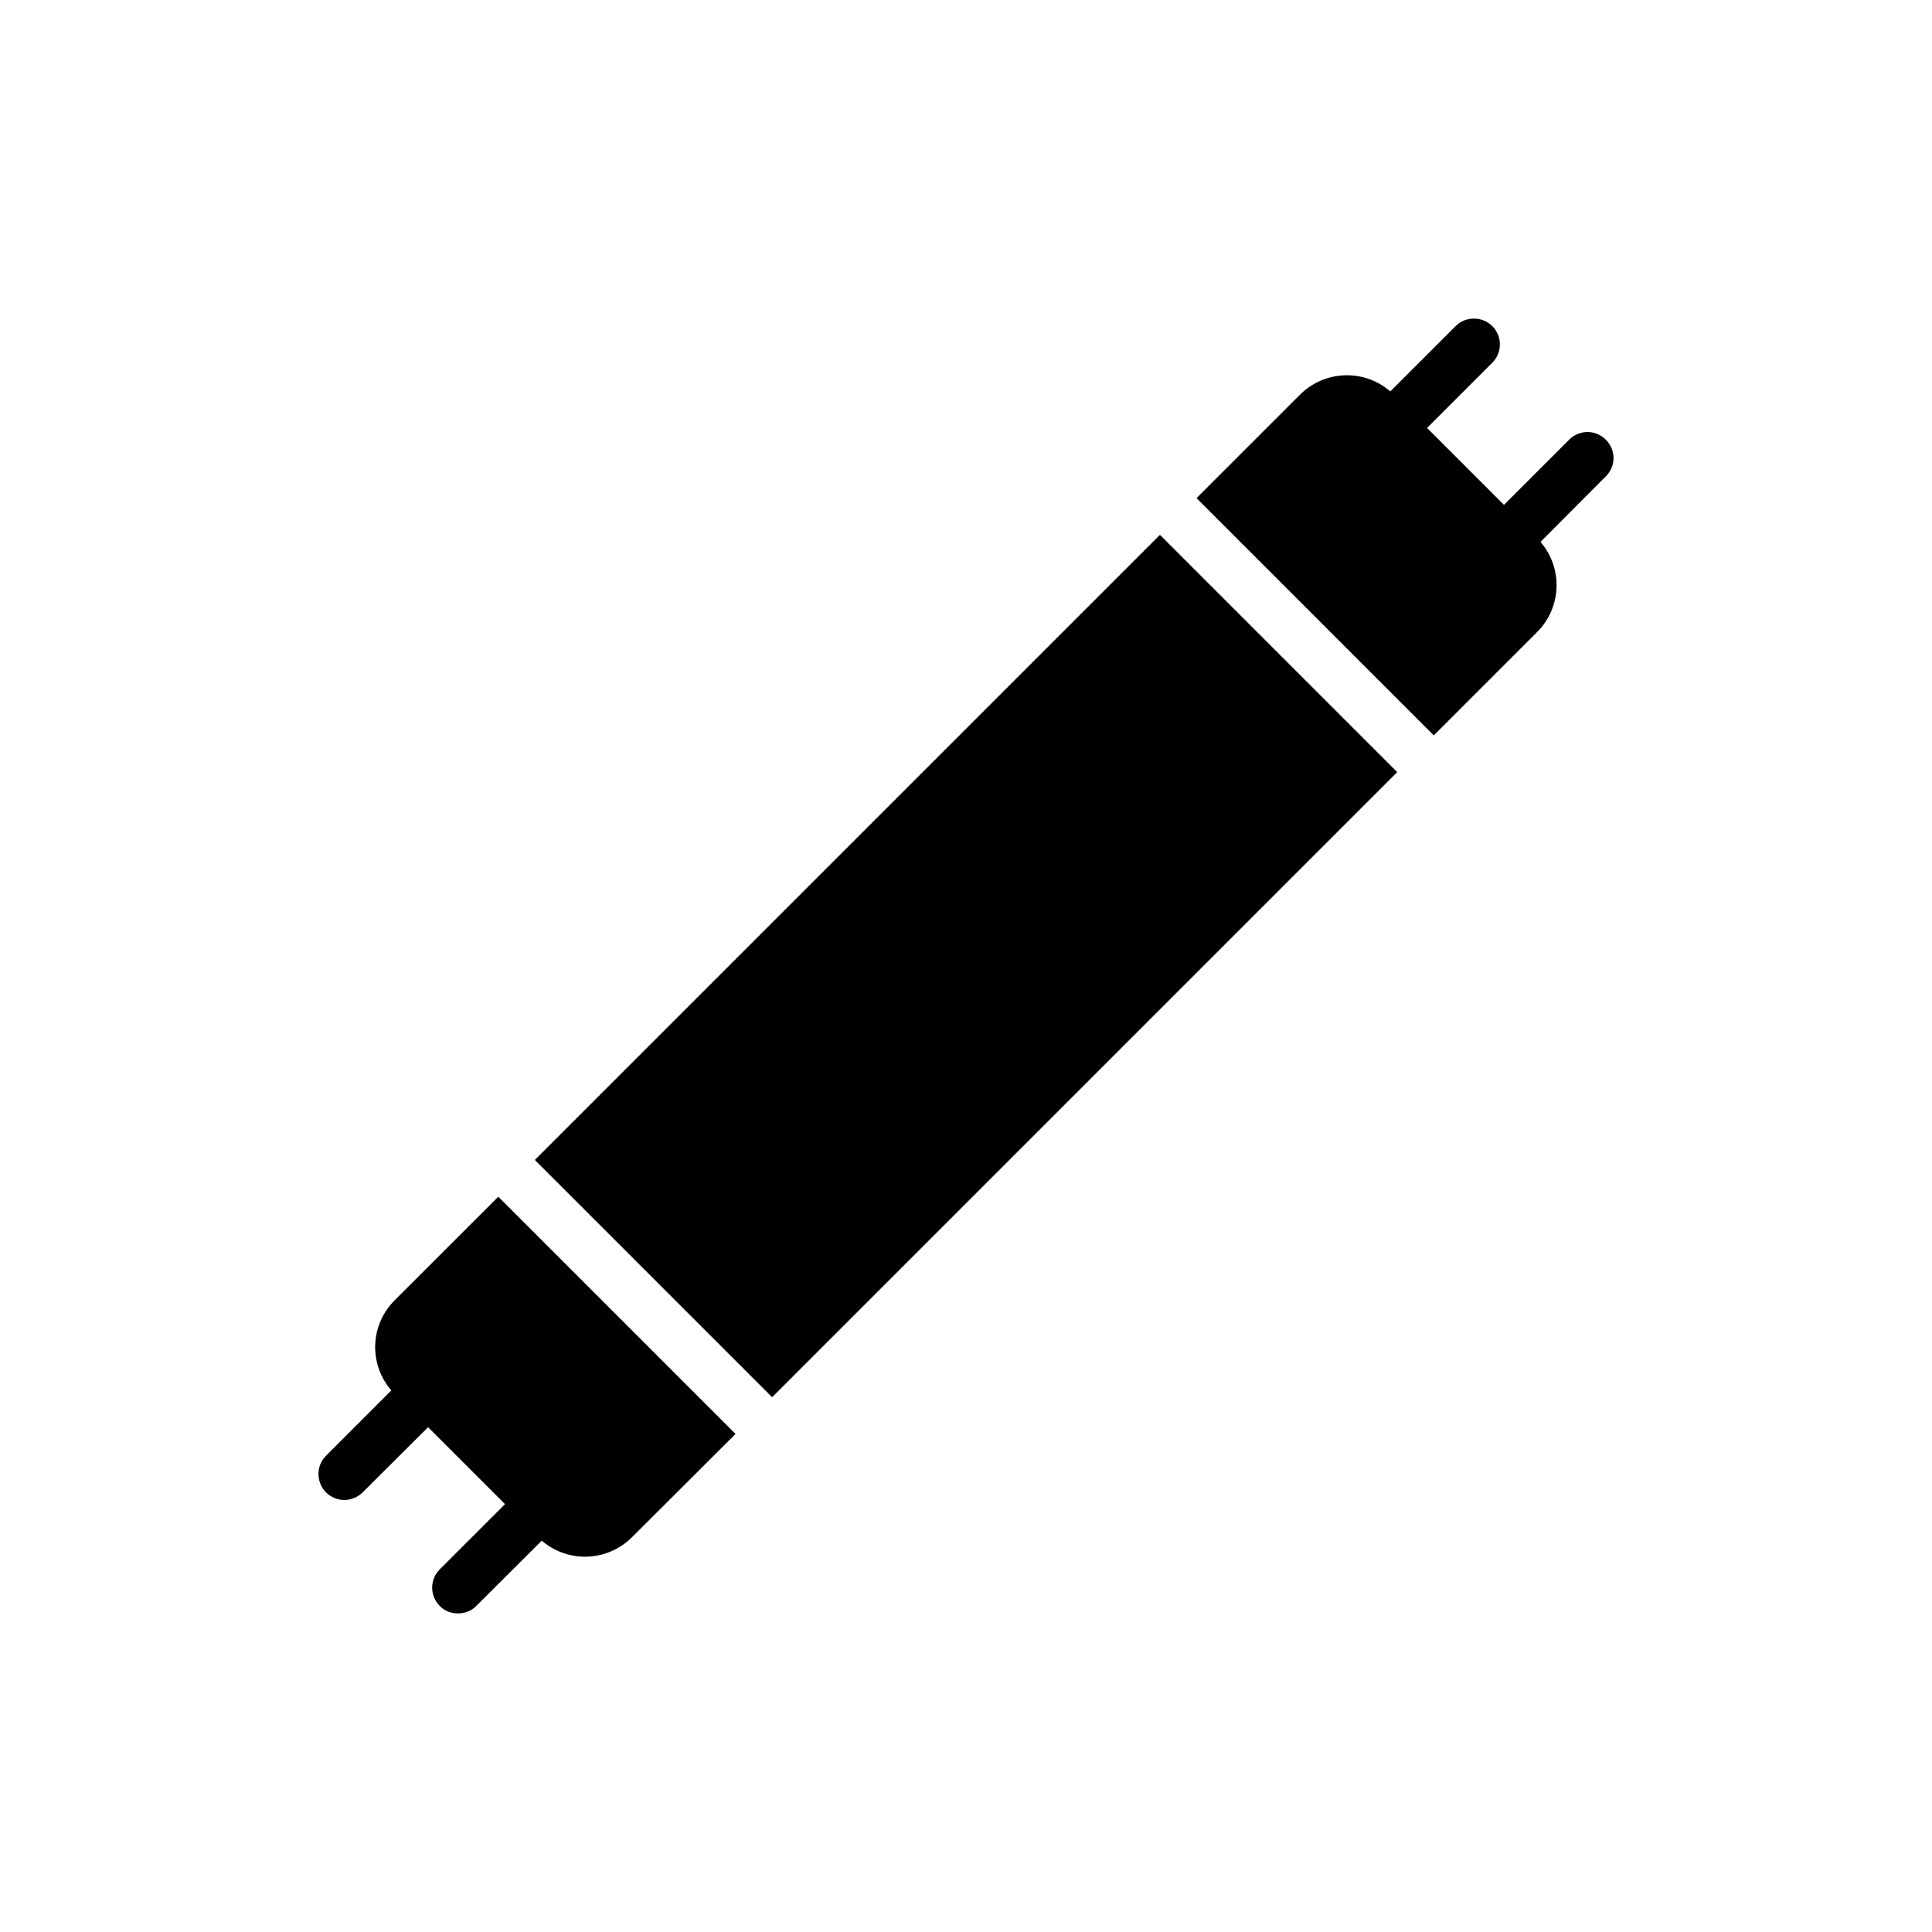 <?xml version="1.0" encoding="UTF-8"?>
<!-- Uploaded to: SVG Repo, www.svgrepo.com, Generator: SVG Repo Mixer Tools -->
<svg fill="#000000" width="800px" height="800px" version="1.1" viewBox="144 144 512 512" xmlns="http://www.w3.org/2000/svg">
 <g>
  <path d="m248.59 488.59c-6.59 6.59-6.863 16.953-0.891 23.887l-17.297 17.297c-2.676 2.676-2.676 7 0 9.746 1.371 1.305 3.09 1.988 4.871 1.988 1.715 0 3.5-0.688 4.805-1.988l17.367-17.297 20.387 20.387-17.297 17.297c-2.676 2.676-2.676 7 0 9.68 1.305 1.371 3.09 1.988 4.805 1.988 1.785 0 3.57-0.617 4.875-1.988l17.363-17.297c3.227 2.816 7.414 4.254 11.465 4.254 4.461 0 8.922-1.715 12.355-5.078l27.523-27.457-62.875-62.871z"/>
  <path d="m285.74 451.4 165.66-165.66 62.875 62.875-165.66 165.66z"/>
  <path d="m559.87 260.5-17.297 17.297-20.387-20.387 17.297-17.297c2.676-2.676 2.676-7 0-9.68-2.676-2.676-7.07-2.676-9.746 0l-17.297 17.297c-6.863-5.973-17.297-5.699-23.887 0.824l-27.457 27.457 62.871 62.875 27.457-27.457c6.453-6.519 6.797-16.887 0.824-23.816l17.297-17.363c2.746-2.676 2.746-7 0-9.746-2.676-2.684-7-2.684-9.676-0.004z"/>
 </g>
</svg>
